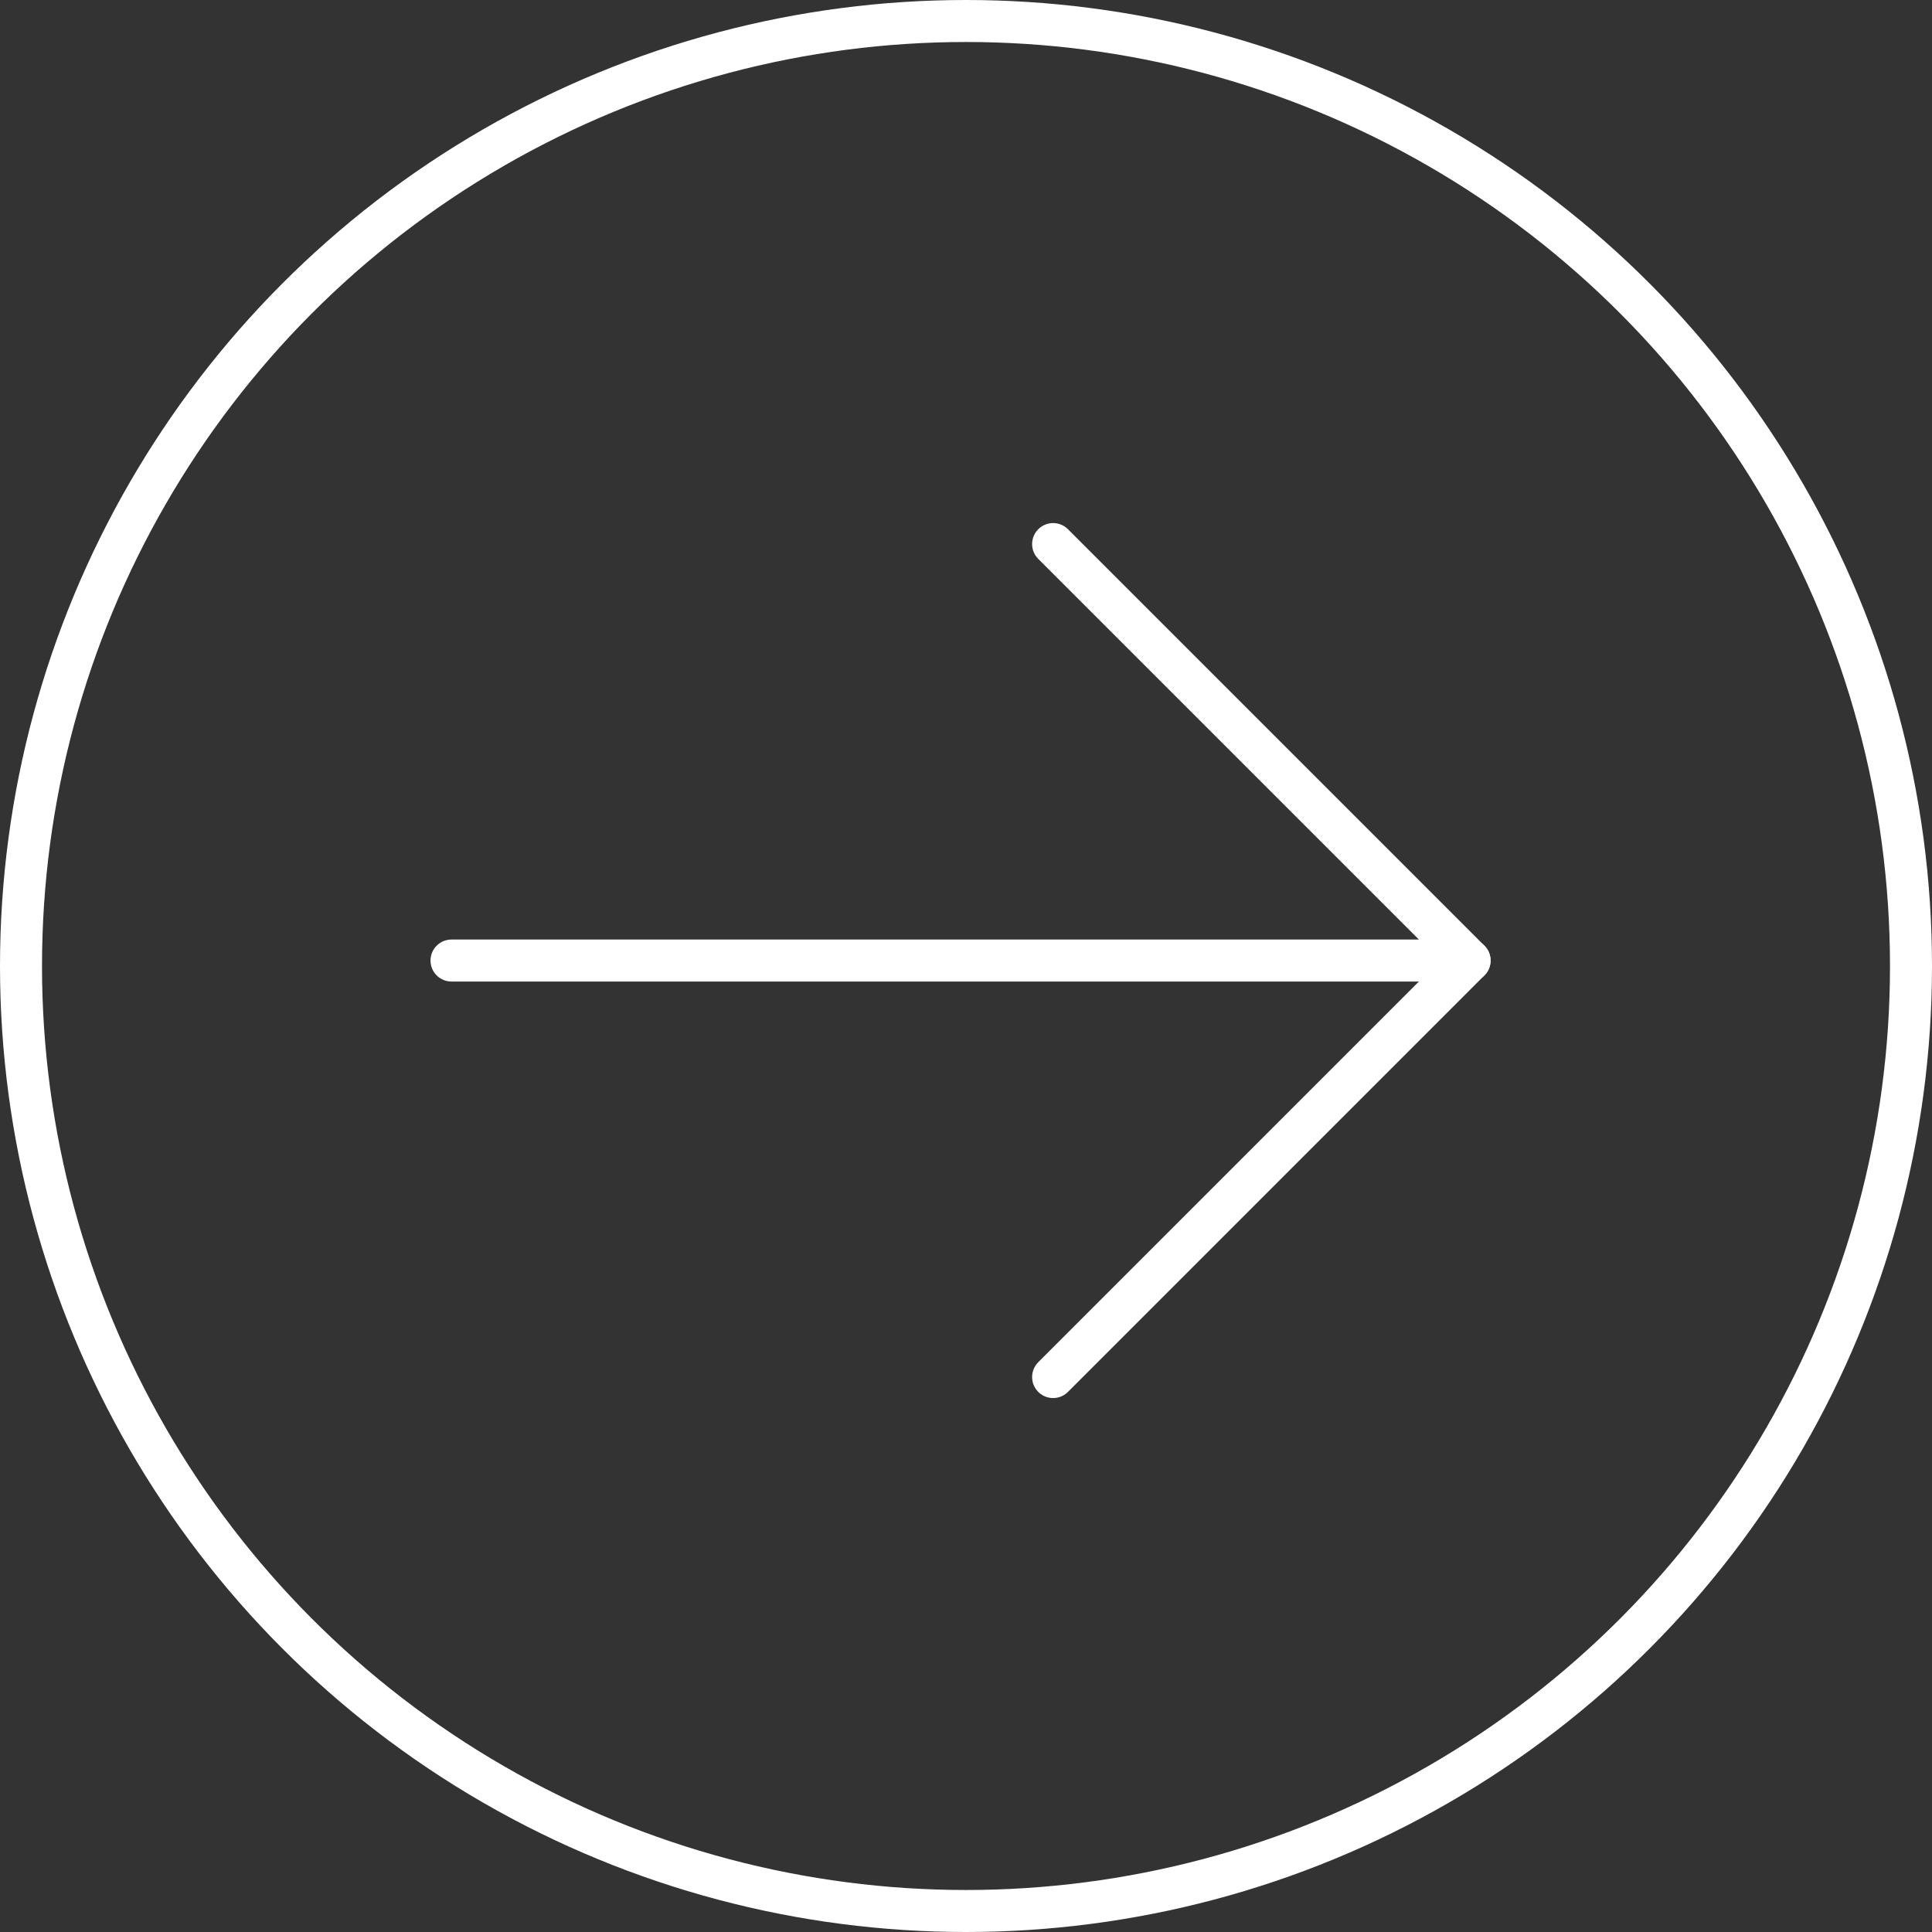 <svg xmlns="http://www.w3.org/2000/svg" width="46" height="46" viewBox="0 0 46 46">
  <rect x="0" y="0" width="46" height="46" fill="#333333" stroke="none"/>
  <g id="Group_132" data-name="Group 132" transform="translate(-840 -2449)">
    <g id="arrow-right-duotone" transform="translate(845.241 2454.241)">
      <path id="Path_489" data-name="Path 489" d="M0,0H35.258V35.258H0Z" fill="none"/>
      <path id="Path_490" data-name="Path 490" d="M40,128H64.24" transform="translate(-34.491 -110.371)" fill="none" stroke="#fff" stroke-linecap="round" stroke-linejoin="round" stroke-width="1"/>
      <path id="Path_491" data-name="Path 491" d="M144,56l9.916,9.916L144,75.833" transform="translate(-124.167 -48.287)" fill="none" stroke="#fff" stroke-linecap="round" stroke-linejoin="round" stroke-width="1"/>
    </g>
    <g id="Ellipse_1" data-name="Ellipse 1" transform="translate(840 2449)" fill="none" stroke="#fff" stroke-width="1">
      <circle cx="23" cy="23" r="23" stroke="none"/>
      <circle cx="23" cy="23" r="22.5" fill="none"/>
    </g>
  </g>
</svg>
